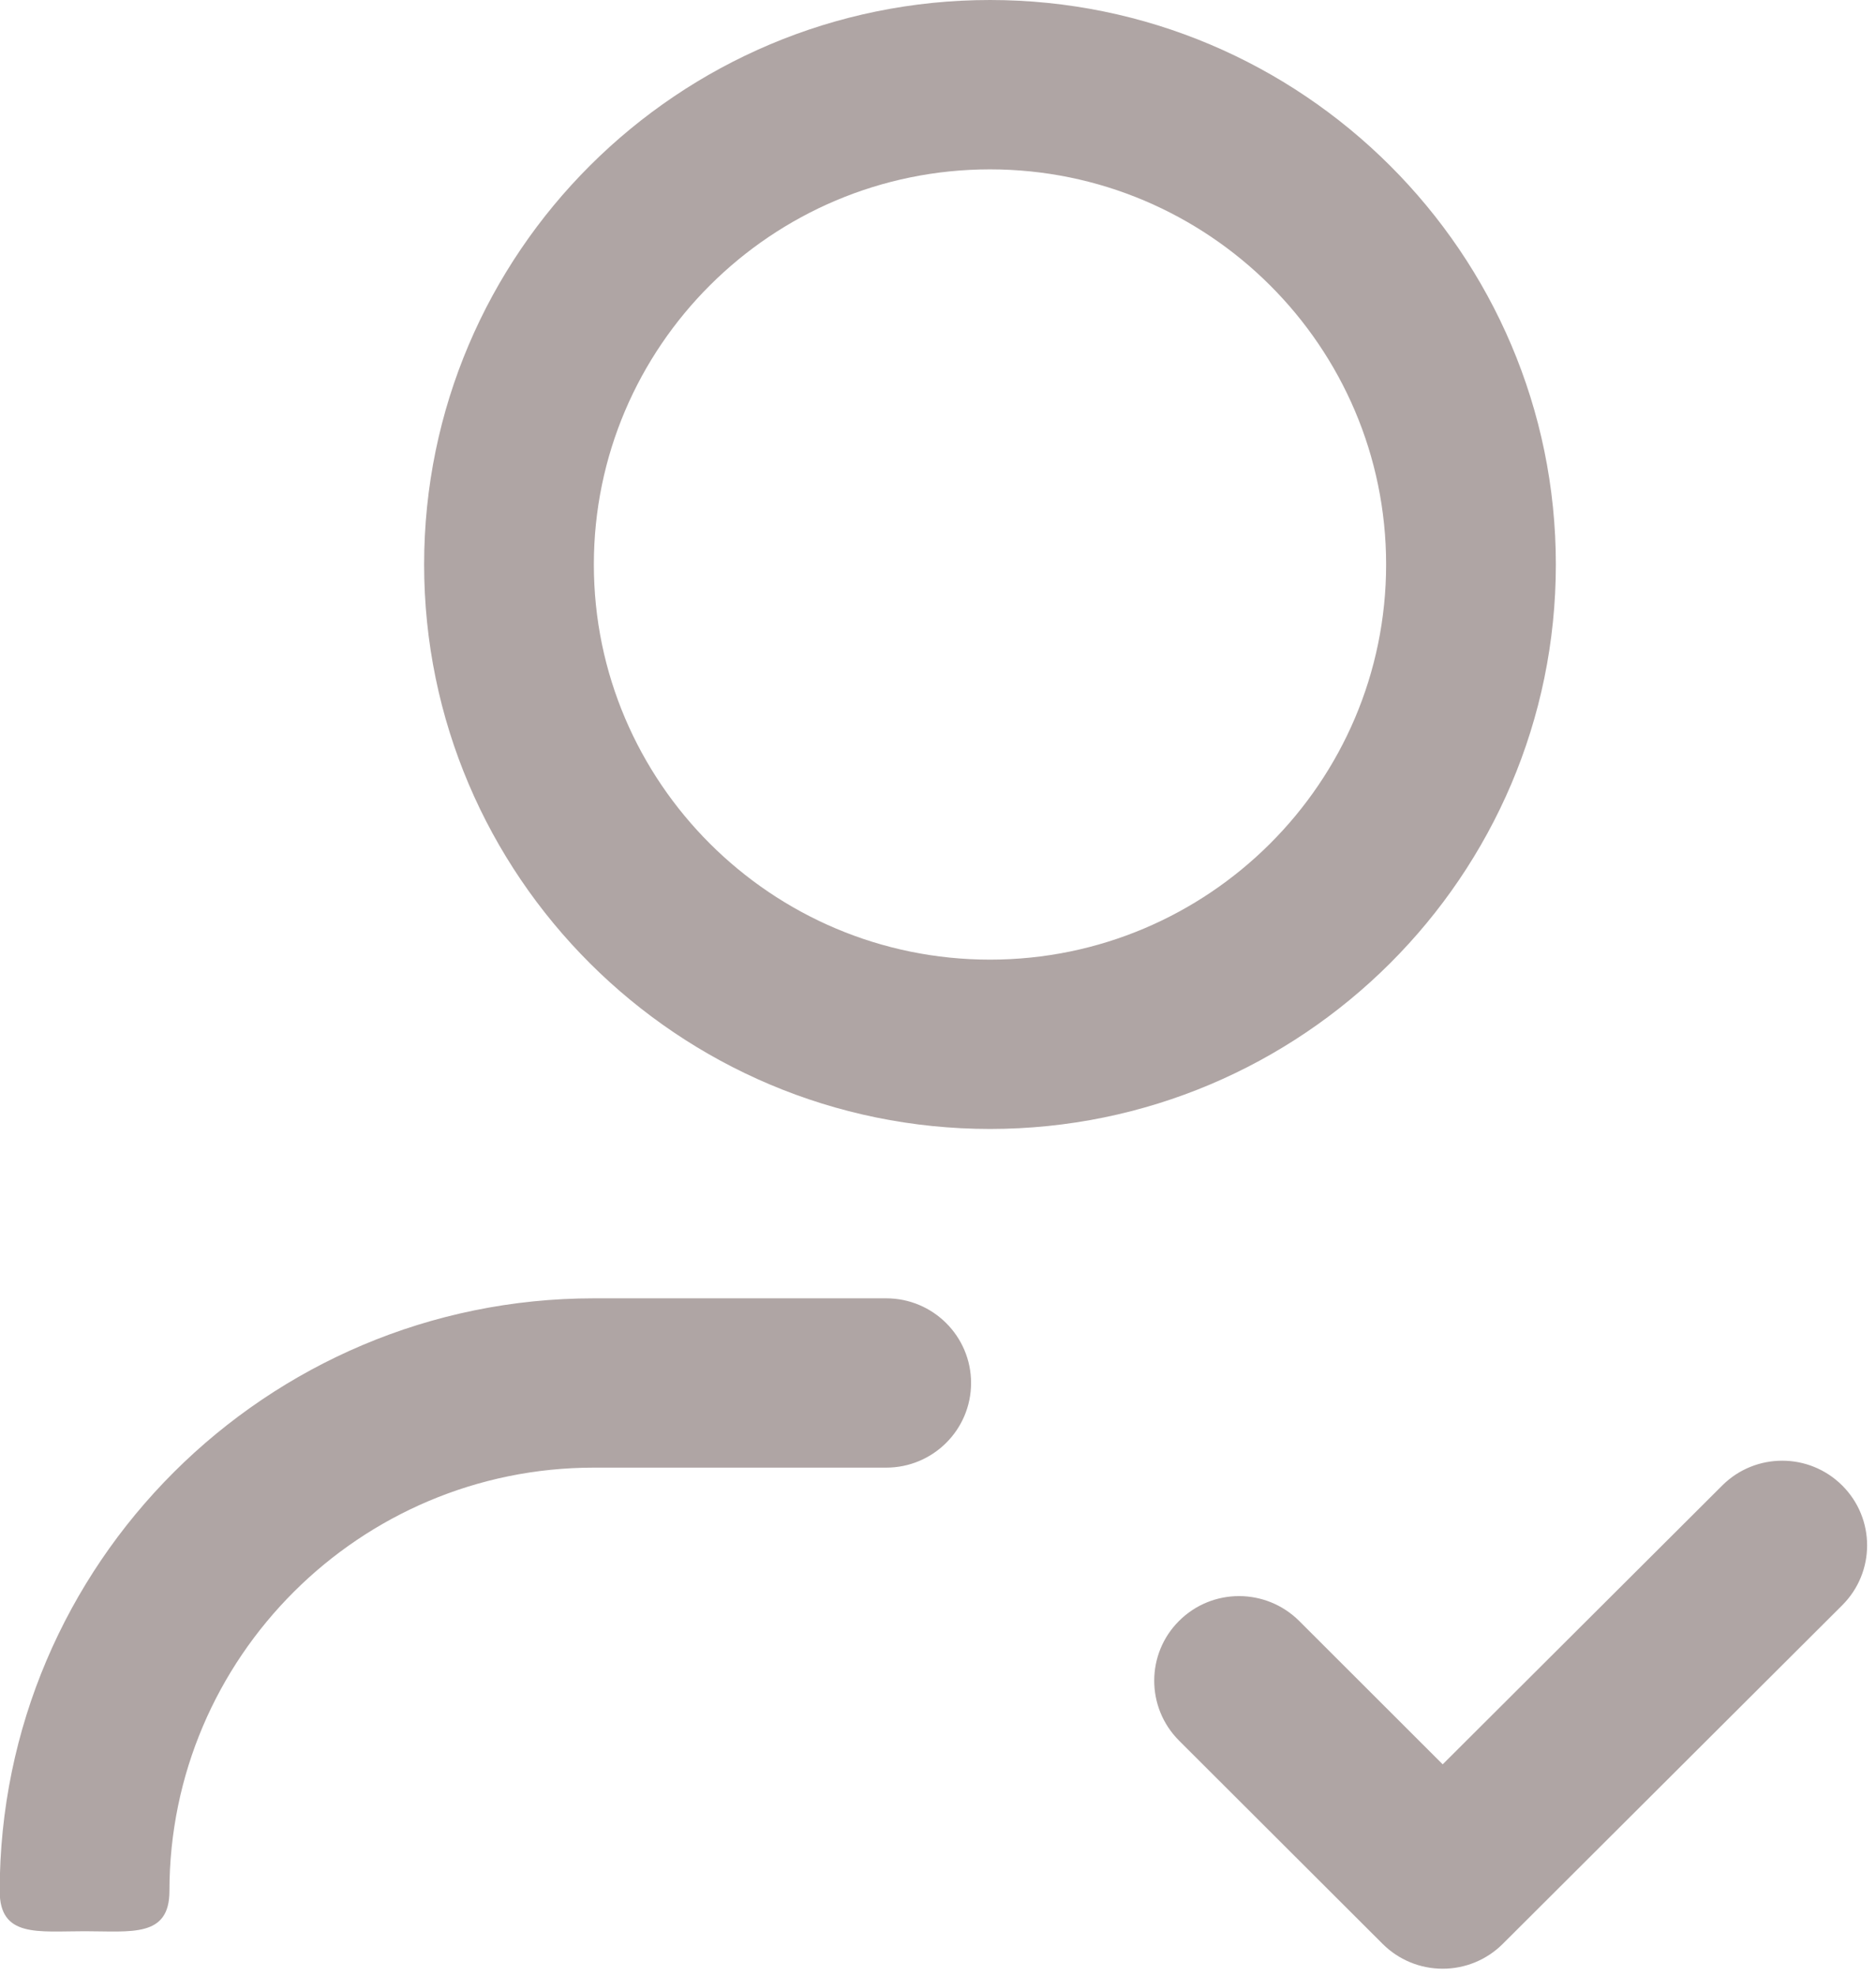 <svg width="38" height="40" viewBox="0 0 38 40" fill="none" xmlns="http://www.w3.org/2000/svg">
<g clip-path="url(#clip0_197_51)">
<path fill-rule="evenodd" clip-rule="evenodd" d="M37.316 32.5L30.439 39.357C30.116 39.679 29.68 39.859 29.223 39.859C28.766 39.859 28.33 39.679 28.007 39.357L23.883 35.241C23.212 34.571 23.212 33.484 23.883 32.817C24.557 32.145 25.643 32.15 26.315 32.817L29.223 35.721L34.885 30.076C35.556 29.406 36.644 29.406 37.316 30.076C37.988 30.745 37.988 31.83 37.316 32.5ZM20.053 22.857C13.733 22.857 8.591 17.73 8.591 11.429C8.591 5.127 13.733 0 20.053 0C26.373 0 31.515 5.127 31.515 11.429C31.515 17.73 26.373 22.857 20.053 22.857ZM20.053 3.429C15.629 3.429 12.029 7.018 12.029 11.429C12.029 15.839 15.629 19.429 20.053 19.429C24.477 19.429 28.077 15.839 28.077 11.429C28.077 7.018 24.477 3.429 20.053 3.429ZM17.951 26.286C18.9 26.286 19.67 27.054 19.67 28C19.67 28.946 18.9 29.714 17.951 29.714H12.029C7.289 29.714 3.432 33.56 3.432 38.286C3.432 39.232 2.662 39.1 1.713 39.1C0.764 39.1 -0.006 39.232 -0.006 38.286C-0.006 31.67 5.392 26.286 12.029 26.286H17.951Z" fill="#AFA5A4"/>
</g>
<defs>
<clipPath id="clip0_197_51">
<rect width="38" height="40" fill="white"/>
</clipPath>
</defs>
</svg>
